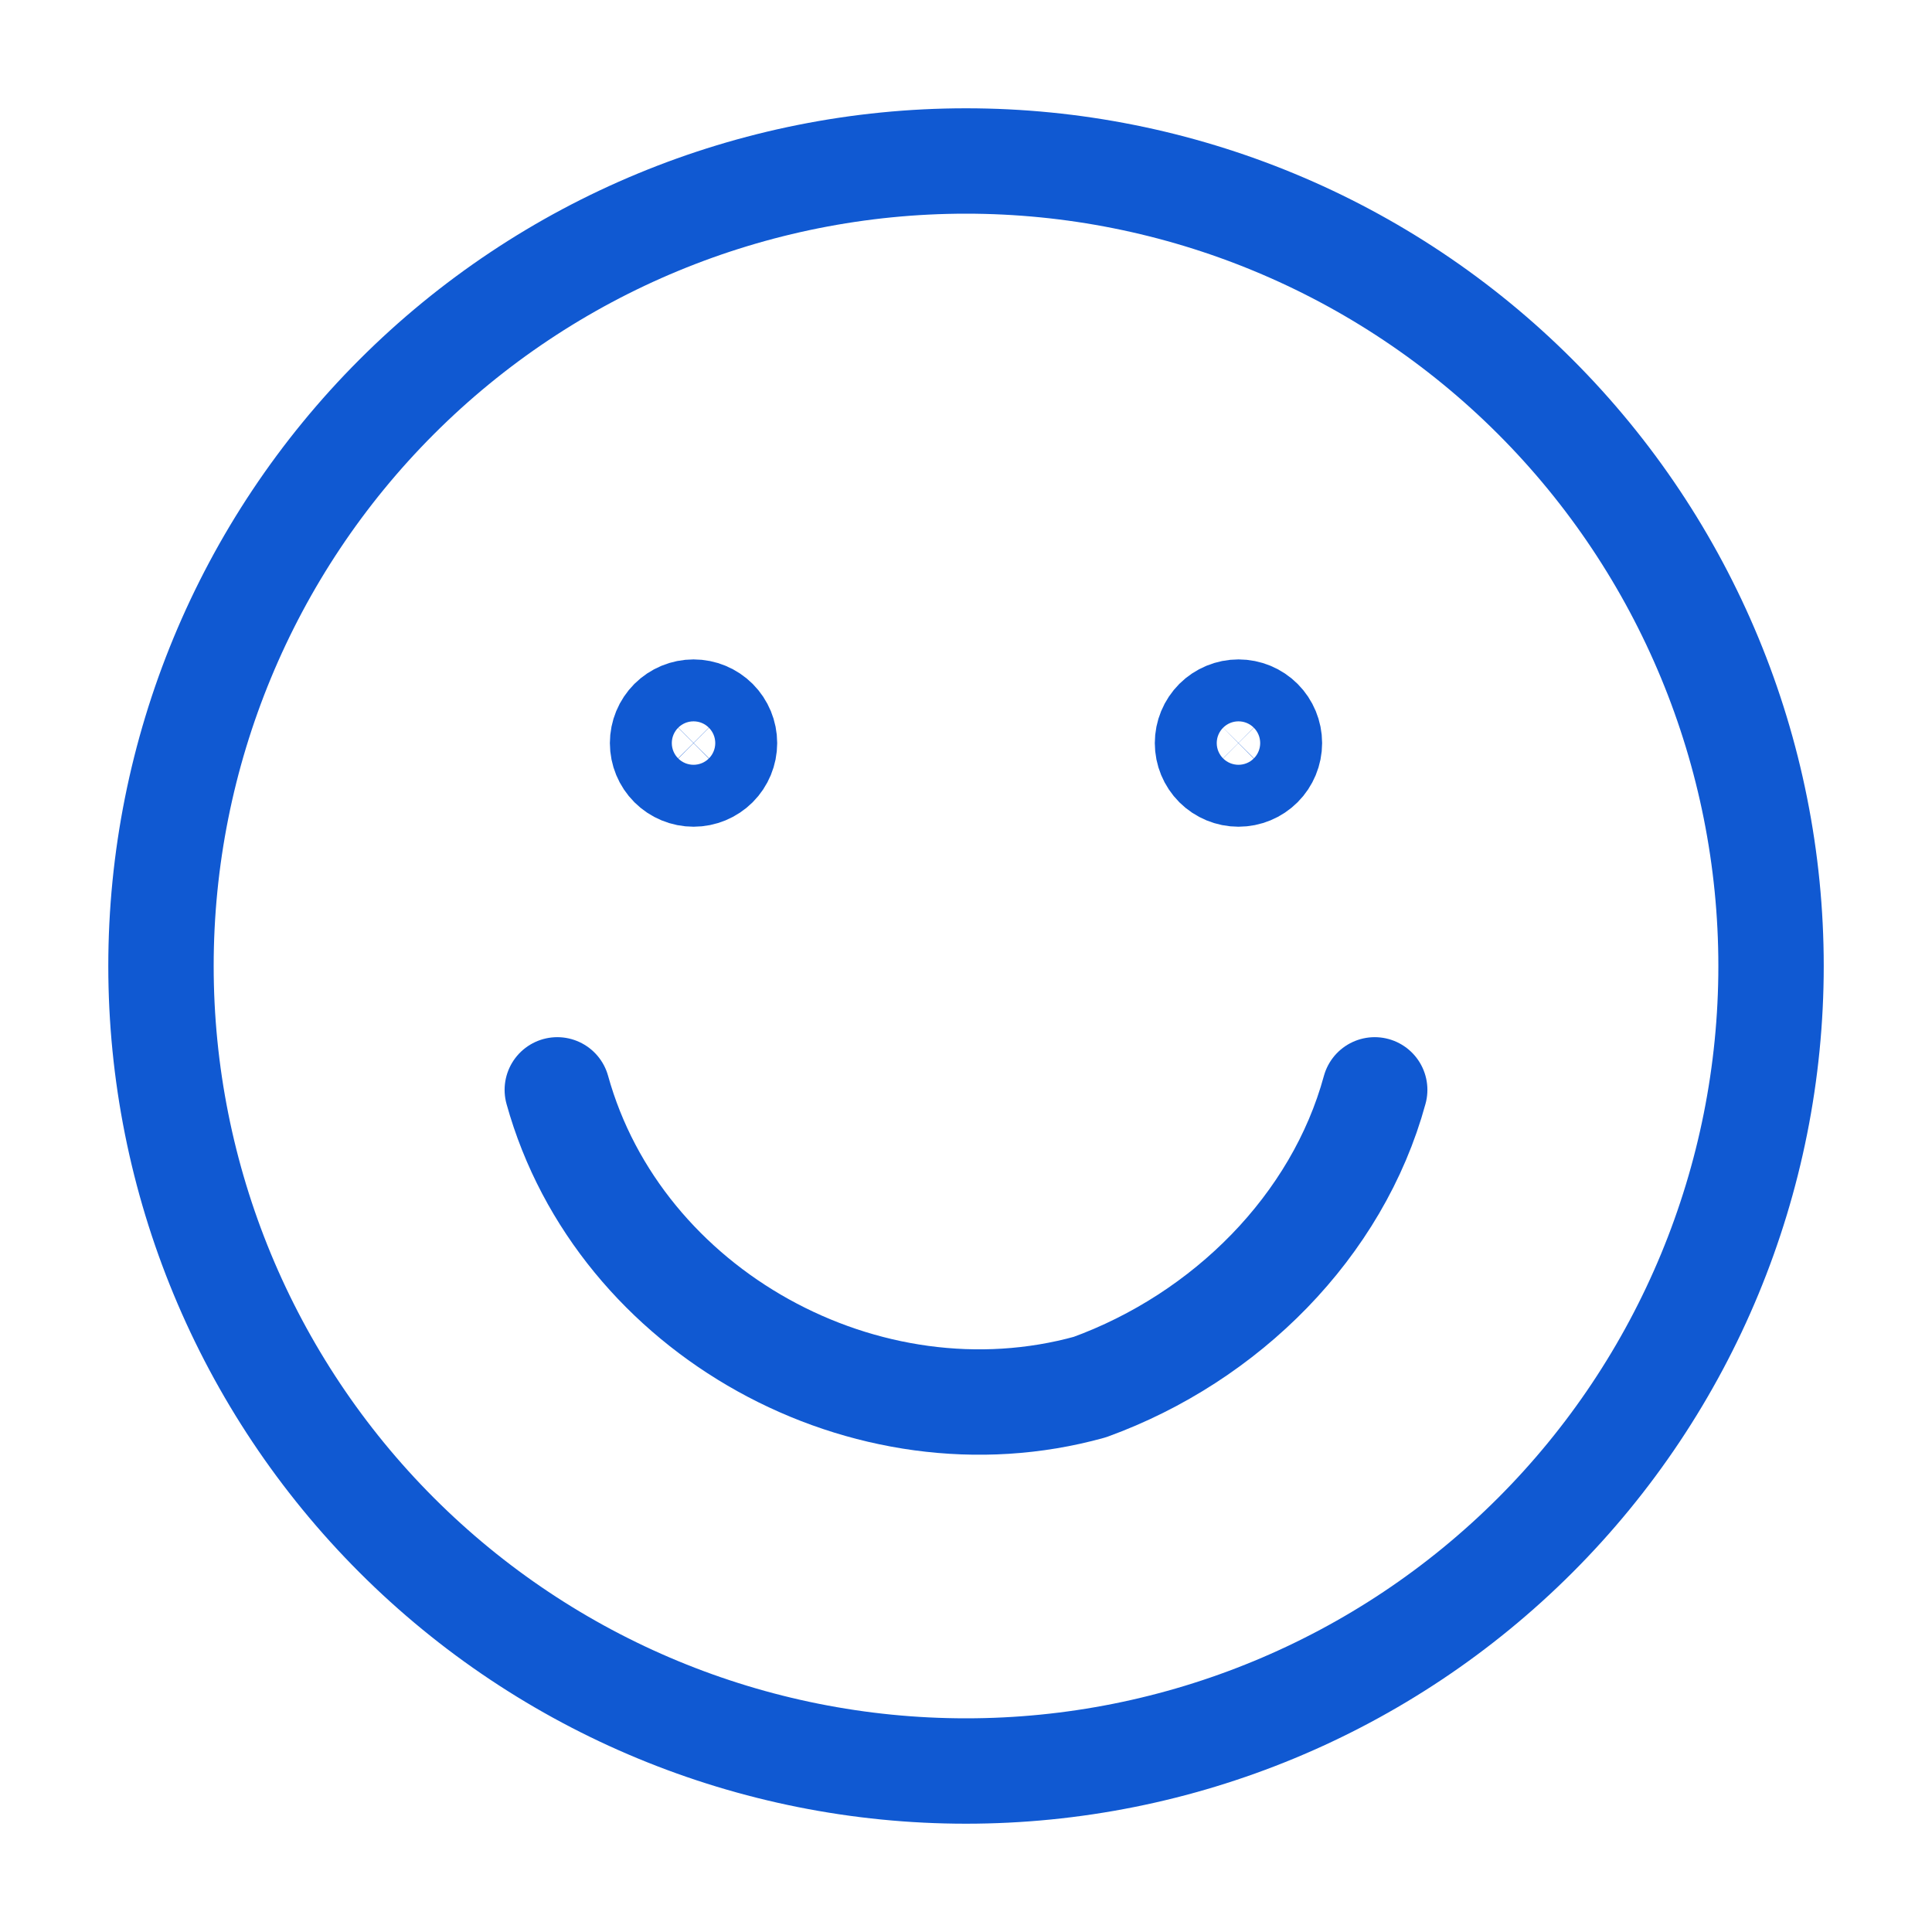 <svg width="55" height="55" viewBox="0 0 55 55" fill="none" xmlns="http://www.w3.org/2000/svg">
<path d="M27.5 50.417C33.578 50.417 39.407 48.003 43.705 43.705C48.003 39.407 50.418 33.578 50.418 27.5C50.418 21.422 48.003 15.593 43.705 11.295C39.407 6.997 33.578 4.583 27.5 4.583C21.422 4.583 15.593 6.997 11.295 11.295C6.997 15.593 4.583 21.422 4.583 27.5C4.583 33.578 6.997 39.407 11.295 43.705C15.593 48.003 21.422 50.417 27.5 50.417Z" stroke="#1059D2" stroke-width="3" stroke-linecap="round" stroke-linejoin="round"/>
<path d="M15.865 31.026C17.628 37.372 24.68 41.25 31.026 39.487C34.904 38.077 38.077 34.904 39.135 31.026M19.744 22.035C19.51 22.035 19.286 21.942 19.12 21.777C18.955 21.612 18.862 21.387 18.862 21.154C18.862 20.92 18.955 20.696 19.12 20.53C19.286 20.365 19.51 20.272 19.744 20.272C19.977 20.272 20.201 20.365 20.367 20.53C20.532 20.696 20.625 20.92 20.625 21.154C20.625 21.387 20.532 21.612 20.367 21.777C20.201 21.942 19.977 22.035 19.744 22.035ZM35.257 22.035C35.023 22.035 34.799 21.942 34.633 21.777C34.468 21.612 34.375 21.387 34.375 21.154C34.375 20.92 34.468 20.696 34.633 20.53C34.799 20.365 35.023 20.272 35.257 20.272C35.491 20.272 35.715 20.365 35.88 20.53C36.045 20.696 36.138 20.92 36.138 21.154C36.138 21.387 36.045 21.612 35.88 21.777C35.715 21.942 35.491 22.035 35.257 22.035Z" stroke="#1059D2" stroke-width="3" stroke-linecap="round" stroke-linejoin="round"/>
</svg>
